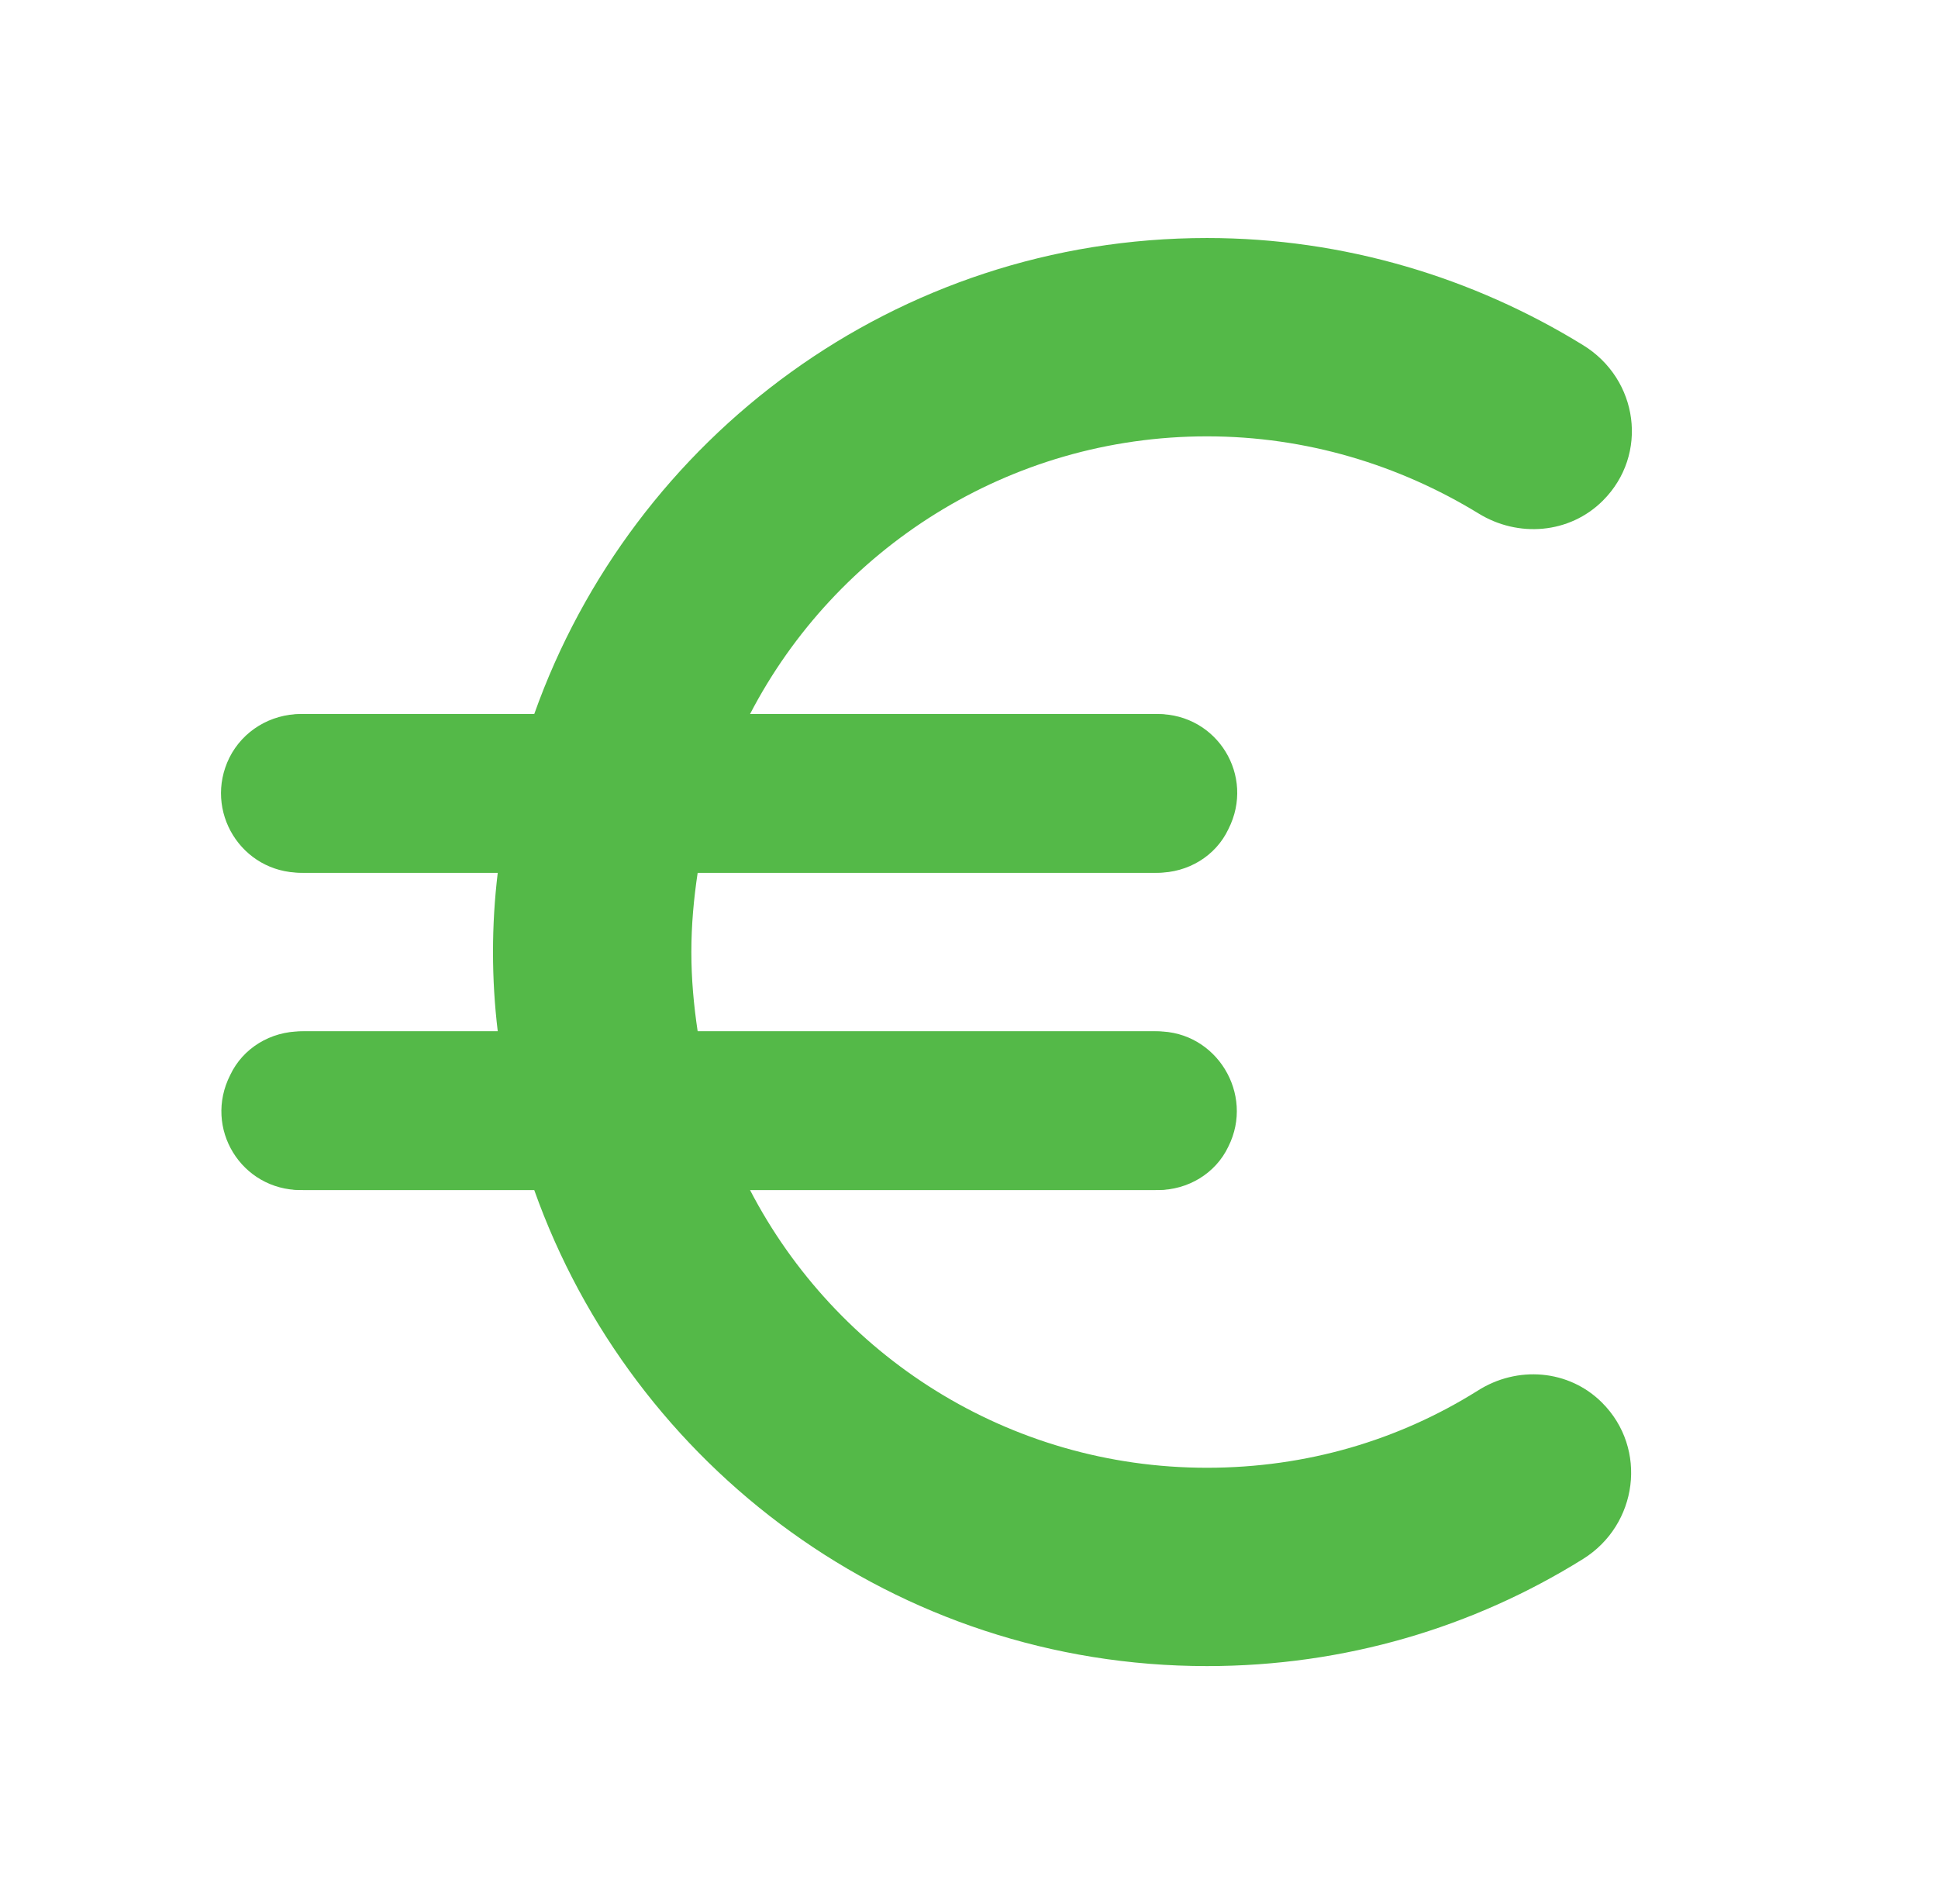 <svg width="57" height="56" viewBox="0 0 57 56" fill="none" xmlns="http://www.w3.org/2000/svg">
<path d="M35.5 43.167C29.643 43.167 24.58 39.853 22.06 35H34.053C34.94 35 35.757 34.51 36.13 33.717C36.9 32.177 35.78 30.333 34.053 30.333H20.52C20.404 29.563 20.334 28.793 20.334 28C20.334 27.207 20.404 26.437 20.52 25.667H34.053C34.94 25.667 35.757 25.177 36.13 24.383C36.923 22.82 35.803 21 34.053 21H22.06C24.58 16.147 29.667 12.833 35.5 12.833C38.417 12.833 41.147 13.673 43.48 15.097C44.647 15.82 46.163 15.703 47.144 14.723C48.497 13.37 48.194 11.153 46.56 10.15C43.34 8.167 39.537 7 35.5 7C26.354 7 18.607 12.857 15.713 21H8.947C8.06 21 7.243 21.49 6.847 22.283C6.077 23.847 7.197 25.667 8.947 25.667H14.64C14.547 26.437 14.5 27.207 14.5 28C14.5 28.793 14.547 29.563 14.64 30.333H8.947C8.06 30.333 7.243 30.823 6.87 31.617C6.077 33.18 7.197 35 8.947 35H15.713C18.607 43.143 26.354 49 35.5 49C39.56 49 43.34 47.857 46.56 45.85C48.17 44.847 48.474 42.607 47.12 41.253C46.14 40.273 44.623 40.157 43.457 40.903C41.147 42.35 38.44 43.167 35.5 43.167Z" fill="#54B948"/>
<path d="M33.954 35H21.96H15.614H8.847C7.097 35 5.977 33.18 6.771 31.617C7.144 30.823 7.961 30.333 8.847 30.333H14.54H20.421H33.954C35.681 30.333 36.8 32.177 36.031 33.717C35.657 34.51 34.84 35 33.954 35Z" fill="#54B948"/>
<path d="M33.954 25.667H20.421H14.54H8.847C7.097 25.667 5.977 23.847 6.747 22.283C7.144 21.49 7.961 21 8.847 21H15.614H21.96H33.954C35.704 21 36.824 22.82 36.031 24.383C35.657 25.177 34.84 25.667 33.954 25.667Z" fill="#54B948"/>
</svg>
